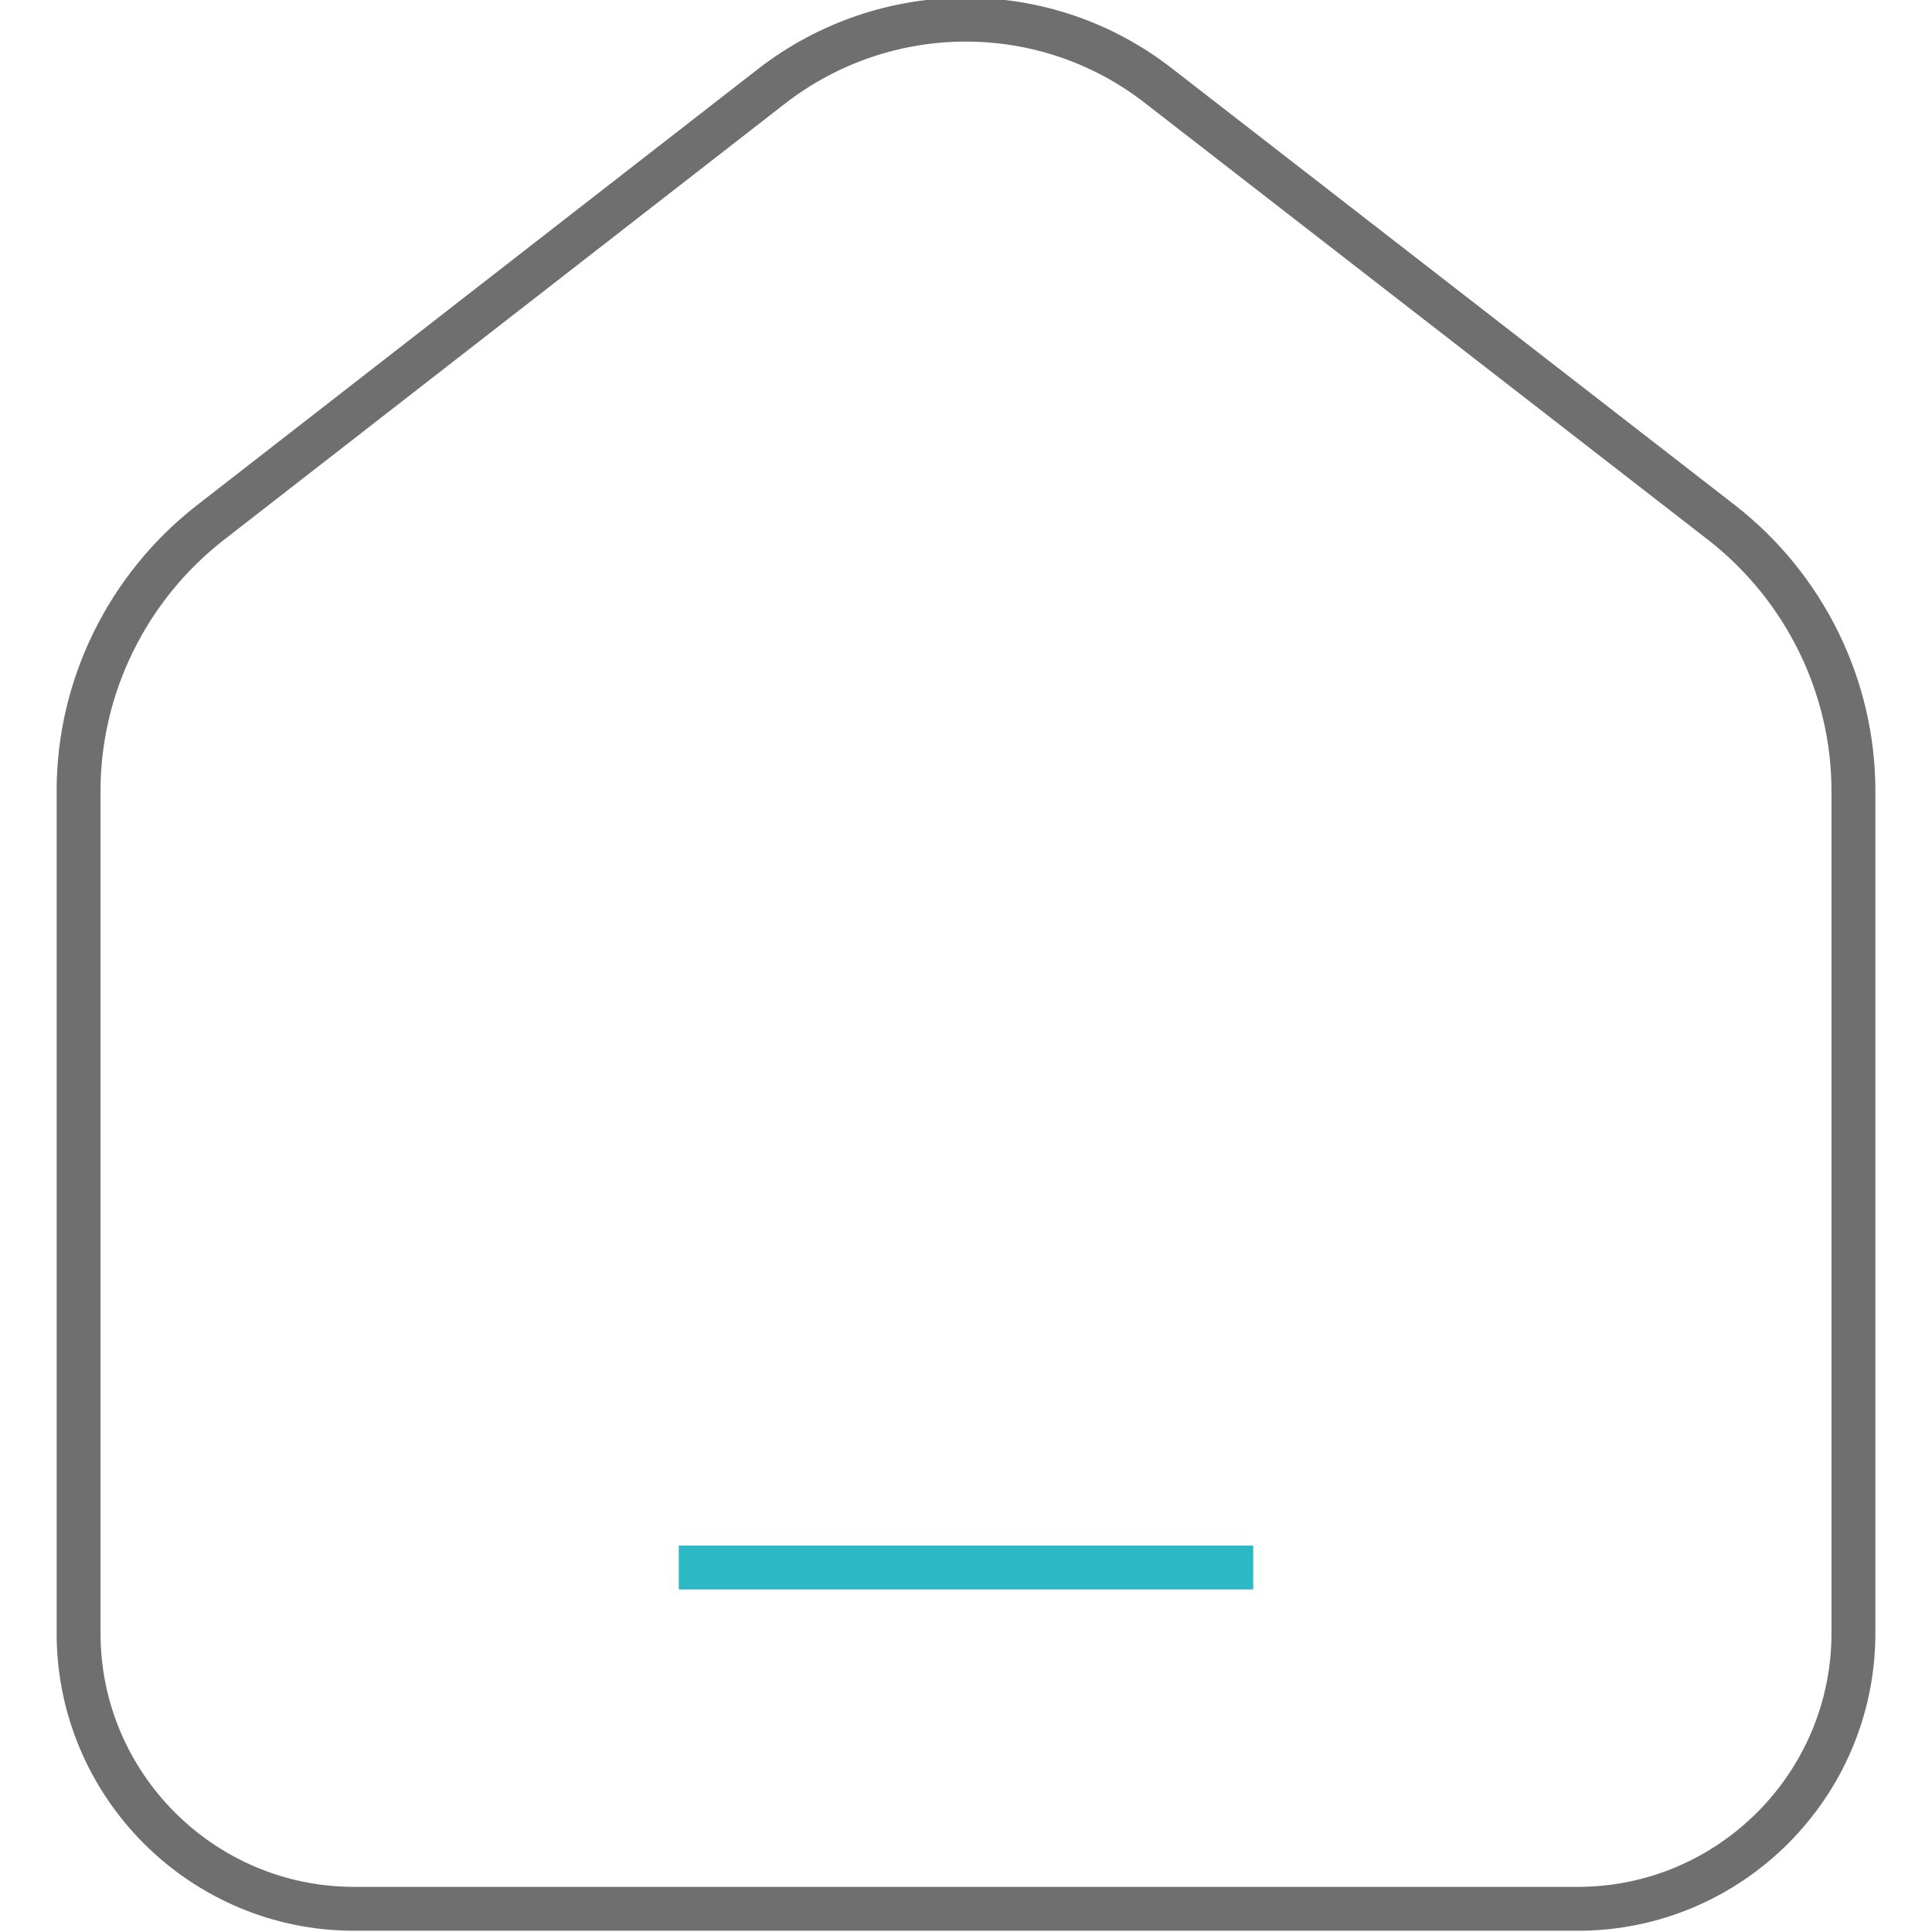 <?xml version="1.0" encoding="UTF-8"?> <svg xmlns="http://www.w3.org/2000/svg" xmlns:xlink="http://www.w3.org/1999/xlink" version="1.1" id="Livello_1" x="0px" y="0px" viewBox="0 0 150 150" style="enable-background:new 0 0 150 150;" xml:space="preserve"> <style type="text/css"> .st0{clip-path:url(#SVGID_00000031187677626706013470000013056341370367450275_);fill:none;stroke:#706F6F;stroke-width:3.408;stroke-miterlimit:10;} .st1{fill:none;stroke:#2DB8C5;stroke-width:3.408;stroke-miterlimit:10;} </style> <g> <defs> <rect id="SVGID_1_" x="4.4" y="-0.1" width="141.3" height="150"></rect> </defs> <clipPath id="SVGID_00000155125302183577093580000014799004498311346065_"> <use xlink:href="#SVGID_1_" style="overflow:visible;"></use> </clipPath> <path style="clip-path:url(#SVGID_00000155125302183577093580000014799004498311346065_);fill:none;stroke:#706F6F;stroke-width:3.408;stroke-miterlimit:10;" d=" M75,148.2h47.5c11.8,0,21.4-9.6,21.4-21.4V61.4c0-8.1-3.8-15.8-10.2-20.8L90,6.7c-8.8-6.9-21.2-6.9-30.1,0L16.3,40.6 c-6.4,5-10.2,12.7-10.2,20.8v65.4c0,11.8,9.6,21.4,21.4,21.4H75z"></path> </g> <line class="st1" x1="52.7" y1="121.7" x2="97.3" y2="121.7"></line> </svg> 
